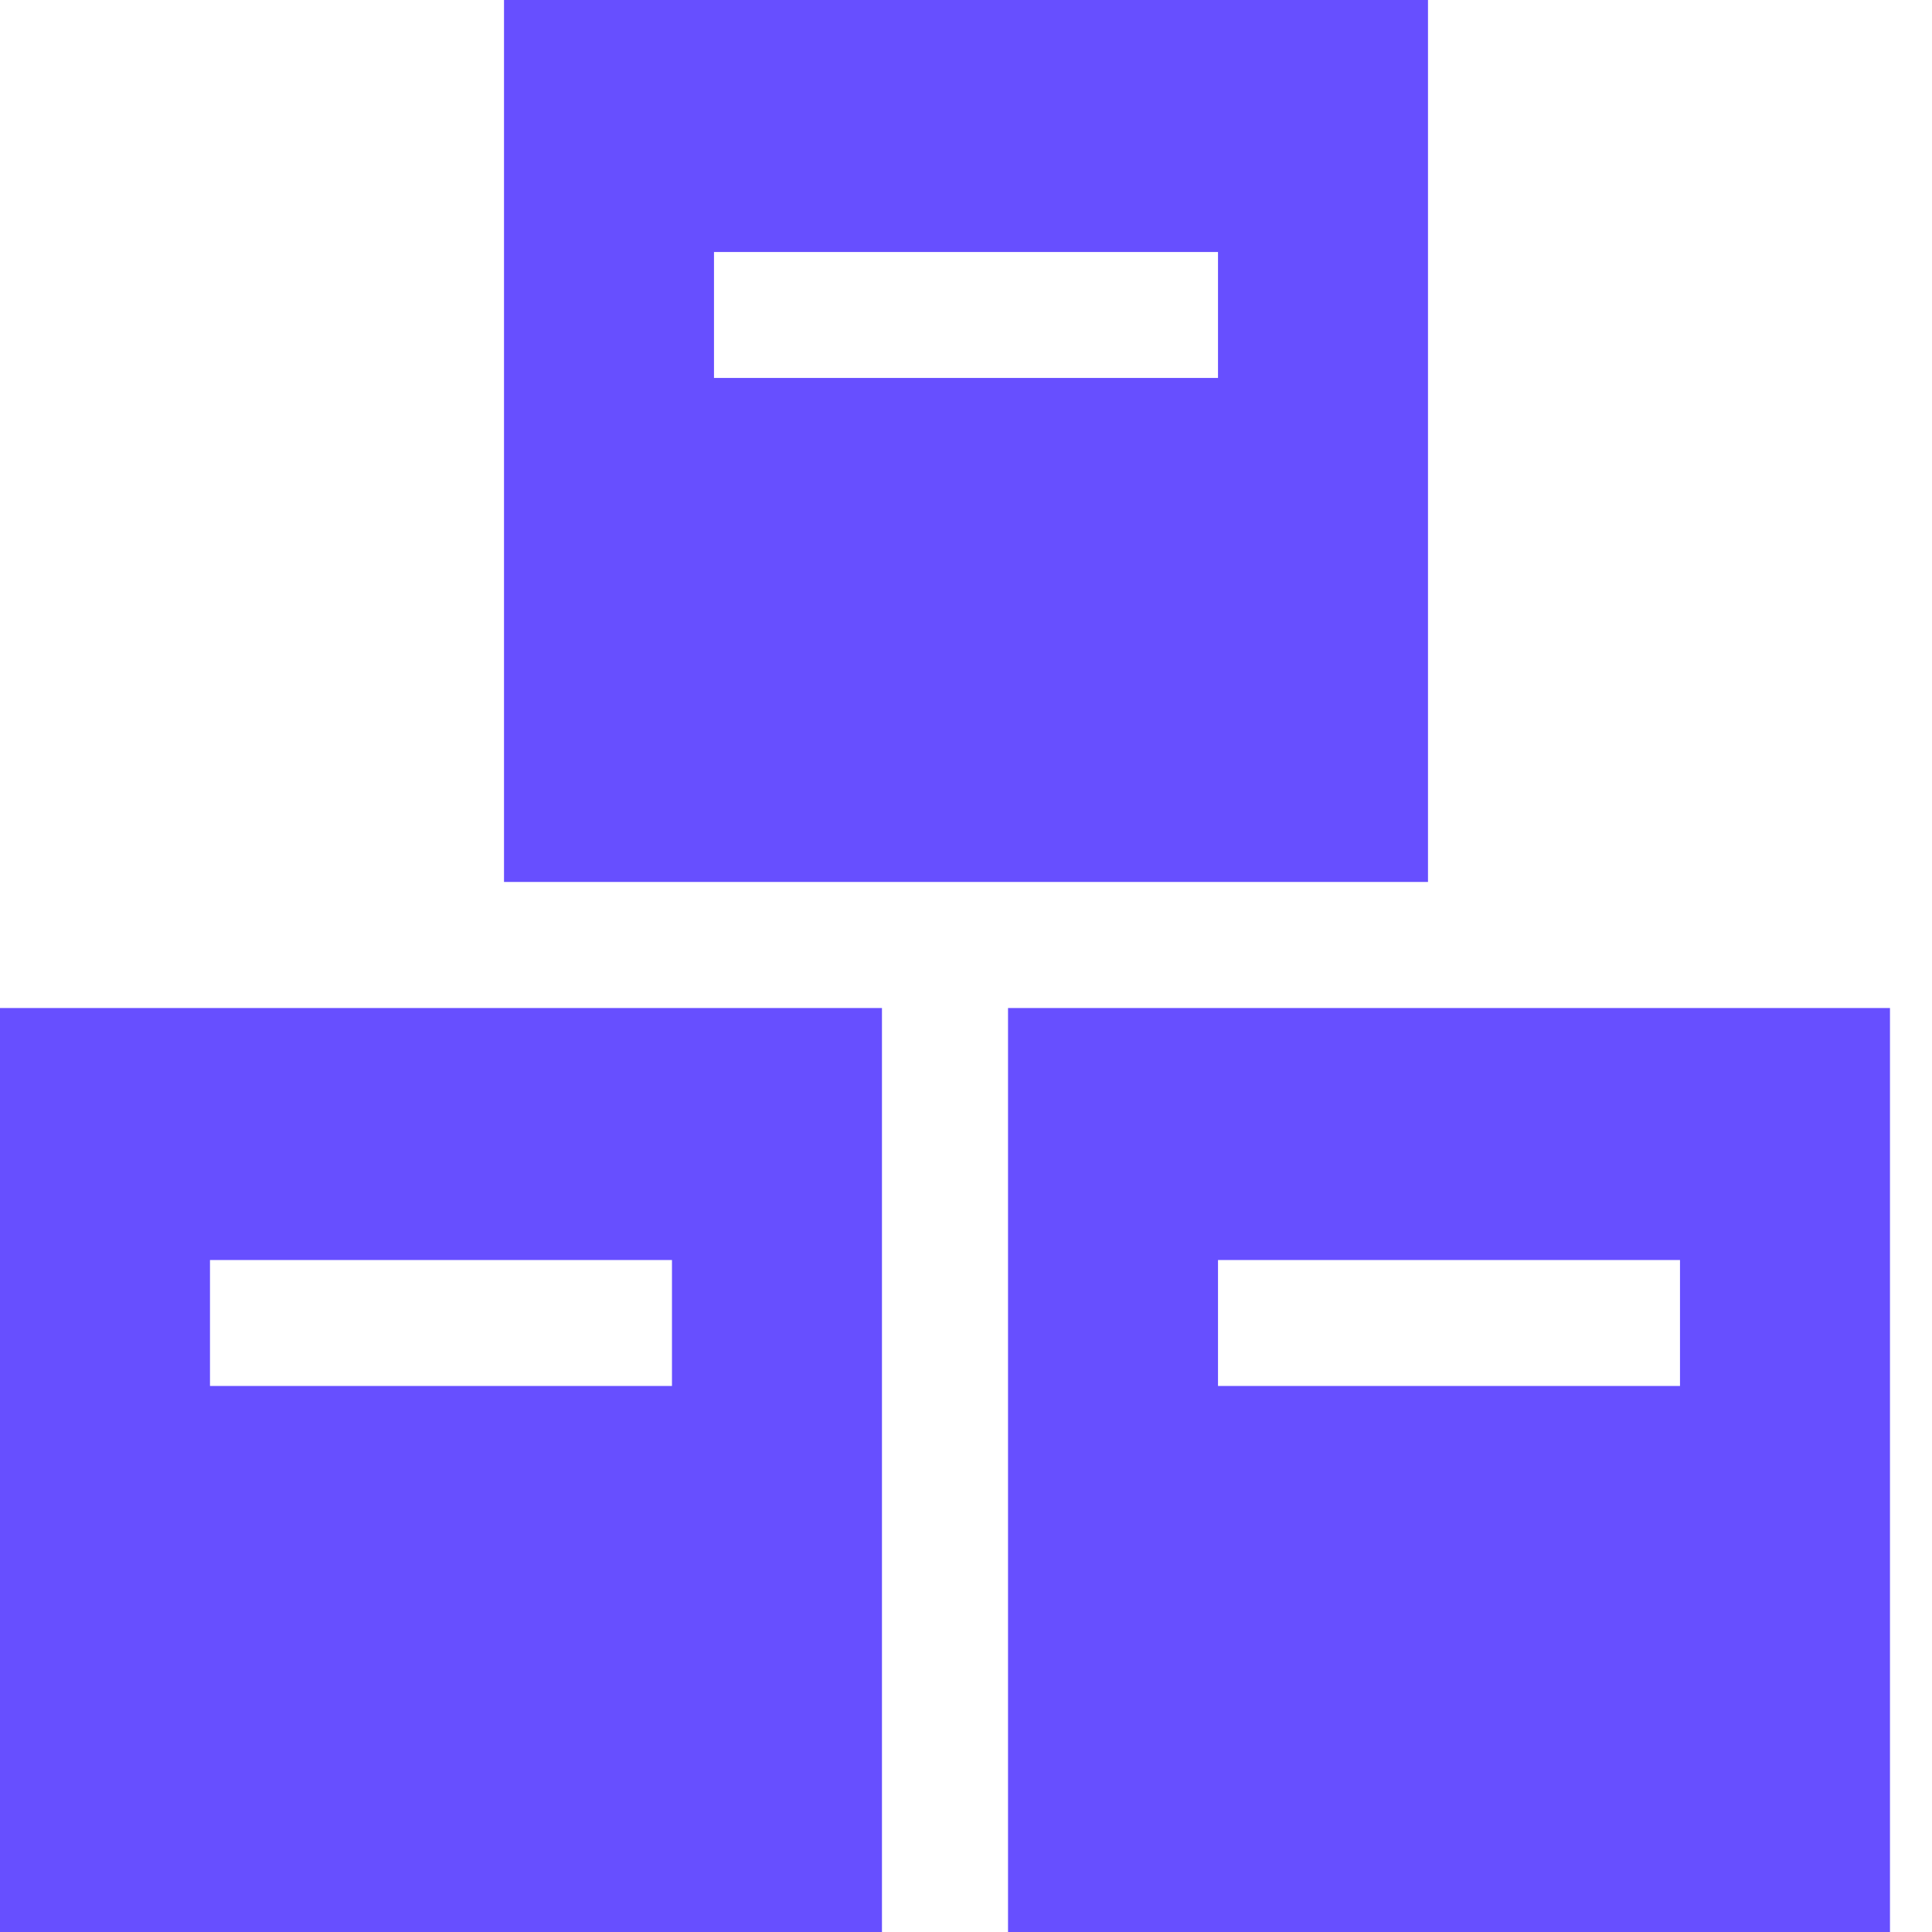 <?xml version="1.0" encoding="UTF-8"?>
<svg width="16px" height="16px" viewBox="0 0 16 16" version="1.1" xmlns="http://www.w3.org/2000/svg" xmlns:xlink="http://www.w3.org/1999/xlink">
    <title>7002D580-23C8-460D-A9C6-01928E0132AF</title>
    <g id="🔰-Converter-|-Calculator-|-AAD" stroke="none" stroke-width="1" fill="none" fill-rule="evenodd">
        <g id="Available-Amazon-Data" transform="translate(-763, -78)" fill="#674FFF" fill-rule="nonzero">
            <g id="dropdown" transform="translate(743, 52)">
                <g id="icon-bulkWholesale" transform="translate(20, 26)">
                    <path d="M4.174,0 L4.174,7.304 L11.826,7.304 L11.826,0 L4.174,0 Z M10.087,3.13 L5.913,3.13 L5.913,2.087 L10.087,2.087 L10.087,3.13 L10.087,3.13 Z" id="Shape"></path>
                    <path d="M0,8.348 L0,16 L7.304,16 L7.304,8.348 L0,8.348 Z M5.565,11.478 L1.739,11.478 L1.739,10.435 L5.565,10.435 L5.565,11.478 Z" id="Shape"></path>
                    <path d="M8.348,8.348 L8.348,16 L15.652,16 L15.652,8.348 L8.348,8.348 Z M13.913,11.478 L10.087,11.478 L10.087,10.435 L13.913,10.435 L13.913,11.478 Z" id="Shape"></path>
                </g>
            </g>
        </g>
    </g>
</svg>